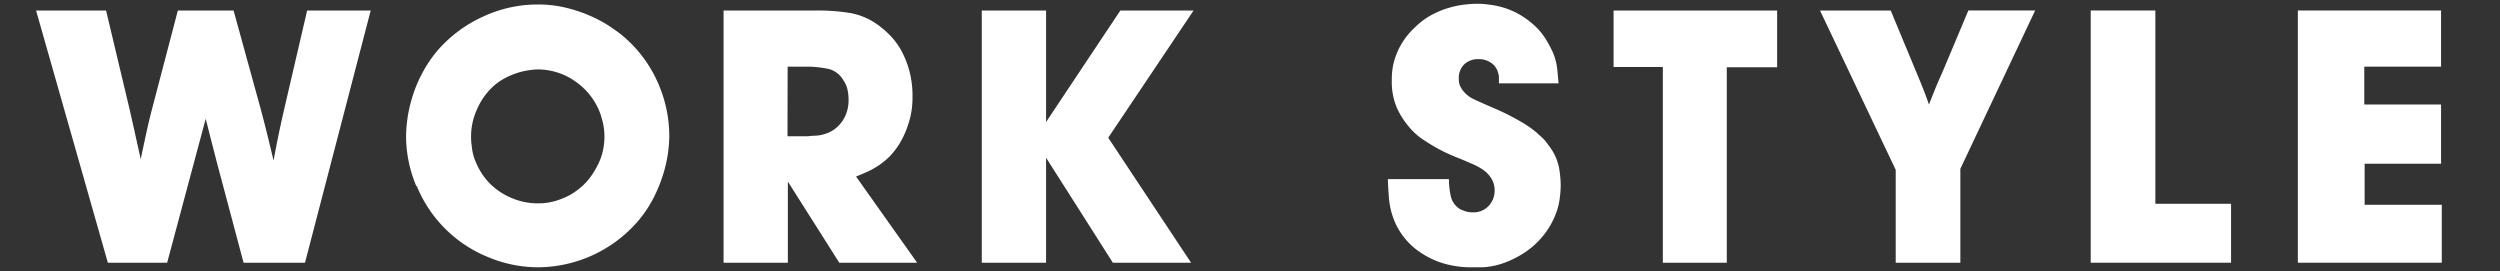 <svg xmlns="http://www.w3.org/2000/svg" viewBox="0 0 350 38"><rect x="0" y="0" width="350" height="38" fill="#333333" stroke="none"/><defs><style>.cls-1{fill:#fff;}.cls-2{fill:none;}</style></defs><g id="レイヤー_2" data-name="レイヤー 2"><g id="ハンバーガーメニュー"><path class="cls-1" d="M32.7,1.47l3.75,13.61c.33,1.23.65,2.45.95,3.67s.6,2.46.9,3.72q.64-3.54,1.5-7.25L43,1.47h8.9L42.7,36.78H34.1l-3.7-13.9c-.27-1-.53-2.07-.8-3.1s-.53-2.09-.8-3.15L23.4,36.78H15.1L5.05,1.47h9.8l3.3,13.86c.27,1.16.53,2.32.78,3.47s.5,2.31.77,3.48c.23-1.11.47-2.2.7-3.28s.48-2.16.75-3.22L24.9,1.47Z"/><path class="cls-1" d="M58.28,26.05a18.13,18.13,0,0,1-1.43-7A19.27,19.27,0,0,1,57,16.92,19.48,19.48,0,0,1,57.6,14a19,19,0,0,1,1.33-3.4,17.64,17.64,0,0,1,2.32-3.52,18.54,18.54,0,0,1,6.33-4.73A18,18,0,0,1,75.25.63a16.35,16.35,0,0,1,4.18.5,20.44,20.44,0,0,1,3.45,1.2A17.5,17.5,0,0,1,85.5,3.78c.73.5,1.3.91,1.7,1.25A18,18,0,0,1,92,11.35a18.46,18.46,0,0,1,1.7,7.73,19,19,0,0,1-.15,2.09,18.11,18.11,0,0,1-.6,2.88,21,21,0,0,1-1.3,3.35,17.09,17.09,0,0,1-2.3,3.52,18.62,18.62,0,0,1-14,6.5,18.08,18.08,0,0,1-7-1.42,18.12,18.12,0,0,1-10-9.95Zm13.42,1.7a9.27,9.27,0,0,0,3.55.72,8.5,8.5,0,0,0,2.45-.32,11.2,11.2,0,0,0,2-.8,9.6,9.6,0,0,0,1.47-1,7.78,7.78,0,0,0,.9-.85,7.28,7.28,0,0,0,.73-.91,12.31,12.31,0,0,0,.84-1.4,8.49,8.49,0,0,0,.71-1.85,9.15,9.15,0,0,0,.27-2.26,8.83,8.83,0,0,0-.17-1.7A14,14,0,0,0,84,15.79a9.43,9.43,0,0,0-3.45-4.39,9.12,9.12,0,0,0-5.3-1.68,8.6,8.6,0,0,0-1.17.11,10,10,0,0,0-1.63.37,10.83,10.83,0,0,0-1.87.8,8.15,8.15,0,0,0-1.88,1.43,9.62,9.62,0,0,0-2,3.06,9.09,9.09,0,0,0-.75,3.61c0,.3,0,.7.08,1.2A7.6,7.6,0,0,0,66.35,22a10.57,10.57,0,0,0,.85,1.88,8.87,8.87,0,0,0,1.45,1.88A9.36,9.36,0,0,0,71.7,27.75Z"/><path class="cls-1" d="M114.4,1.47a28.16,28.16,0,0,1,4.68.36,9.51,9.51,0,0,1,4.22,1.95,13.06,13.06,0,0,1,1.43,1.3,9.83,9.83,0,0,1,1.45,2,13.18,13.18,0,0,1,1.12,2.8,13.45,13.45,0,0,1,.45,3.65,11.63,11.63,0,0,1-.52,3.64A13,13,0,0,1,126,20a10.4,10.4,0,0,1-1.55,2A10.93,10.93,0,0,1,123,23.17a11.68,11.68,0,0,1-1.22.71c-.42.2-1.06.48-1.93.84l8.55,12.06h-10.9l-7.2-11.36V36.78h-9V1.47Zm-4.15,17.61h2.85a6.83,6.83,0,0,1,1-.08,5.29,5.29,0,0,0,1.5-.28,5.15,5.15,0,0,0,1-.47,4.67,4.67,0,0,0,1-.87,4.8,4.8,0,0,0,.85-1.41,5.42,5.42,0,0,0,.35-2.05,6.32,6.32,0,0,0-.15-1.37,3.58,3.58,0,0,0-.55-1.27A3.34,3.34,0,0,0,116,9.65a15.59,15.59,0,0,0-2.73-.32h-3Z"/><path class="cls-1" d="M146.45,1.47V17.08l10.4-15.61H167.1L155.15,19.28l11.6,17.5H155.8l-9.35-14.7v14.7h-9V1.47Z"/><path class="cls-1" d="M209.85,11.67c0-.39,0-.7,0-.89a2.27,2.27,0,0,0-.12-.61,2.41,2.41,0,0,0-1-1.39,3,3,0,0,0-1.7-.5A2.81,2.81,0,0,0,205,9a2.67,2.67,0,0,0-.77,2,2.44,2.44,0,0,0,.17,1,4,4,0,0,0,.33.58,4.16,4.16,0,0,0,1.67,1.34c.72.34,1.7.77,2.93,1.3A32.66,32.66,0,0,1,213,17.08a15.32,15.32,0,0,1,2.15,1.5c.17.16.4.38.7.64a5.85,5.85,0,0,1,.9,1.06,7.4,7.4,0,0,1,1.52,3.22,16.48,16.48,0,0,1,.23,2.33,15.64,15.64,0,0,1-.13,1.89,9.11,9.11,0,0,1-.6,2.33,11.3,11.3,0,0,1-1.4,2.53,11.49,11.49,0,0,1-2.52,2.5,13.81,13.81,0,0,1-2.33,1.34,11.23,11.23,0,0,1-2.1.73,10.63,10.63,0,0,1-1.8.27c-.55,0-1,0-1.42,0a13.63,13.63,0,0,1-4.58-.69,12.3,12.3,0,0,1-3.25-1.73,9.72,9.72,0,0,1-2.12-2.2,9.45,9.45,0,0,1-1.15-2.18,10.43,10.43,0,0,1-.63-2.72c-.08-.92-.14-1.86-.17-2.82h8.55a11.23,11.23,0,0,0,.25,2.34,2.83,2.83,0,0,0,1.4,1.91l.65.25a3.3,3.3,0,0,0,1.05.15,2.88,2.88,0,0,0,2.17-.86,3.11,3.11,0,0,0,.88-2.14,3.15,3.15,0,0,0-.48-1.78,4.22,4.22,0,0,0-1.2-1.22A8.83,8.83,0,0,0,206,22.9c-.57-.25-1.1-.48-1.6-.68-.67-.26-1.31-.54-1.93-.82a21.1,21.1,0,0,1-1.87-1c-.4-.23-.93-.57-1.58-1a9.32,9.32,0,0,1-1.87-1.77A11.29,11.29,0,0,1,195.52,15a9.28,9.28,0,0,1-.67-3.67c0-.4,0-.88.07-1.43a8.43,8.43,0,0,1,.4-1.8A10.06,10.06,0,0,1,198,3.92a10.39,10.39,0,0,1,2.5-1.87,12.9,12.9,0,0,1,2.5-1,12.64,12.64,0,0,1,2.17-.42,15.24,15.24,0,0,1,1.58-.1c.37,0,.89,0,1.57.1a12.1,12.1,0,0,1,2.38.5,10.69,10.69,0,0,1,2.77,1.37,11.44,11.44,0,0,1,2,1.72A10.47,10.47,0,0,1,216.72,6c.32.57.56,1.06.73,1.45A8.38,8.38,0,0,1,218,9.55c.07.65.13,1.36.2,2.12Z"/><path class="cls-1" d="M248.8,9.42h-7.05V36.78H232.8V9.38h-6.9V1.47h22.9Z"/><path class="cls-1" d="M264.7,1.47l4.2,10.11c.2.5.4,1,.6,1.52s.38,1,.55,1.53c.3-.77.61-1.54.92-2.3s.65-1.54,1-2.3l3.6-8.56h9.35L274.45,23.63V36.78H265.4v-13L254.8,1.47Z"/><path class="cls-1" d="M301.75,1.47V28.53h10.6v8.25H292.7V1.47Z"/><path class="cls-1" d="M341.75,9.33H331v5.3h10.75v8.29h-10.7v5.75h10.8v8.11H321.7V1.47h20.05Z"/><rect class="cls-2" width="350" height="38"/></g></g></svg>